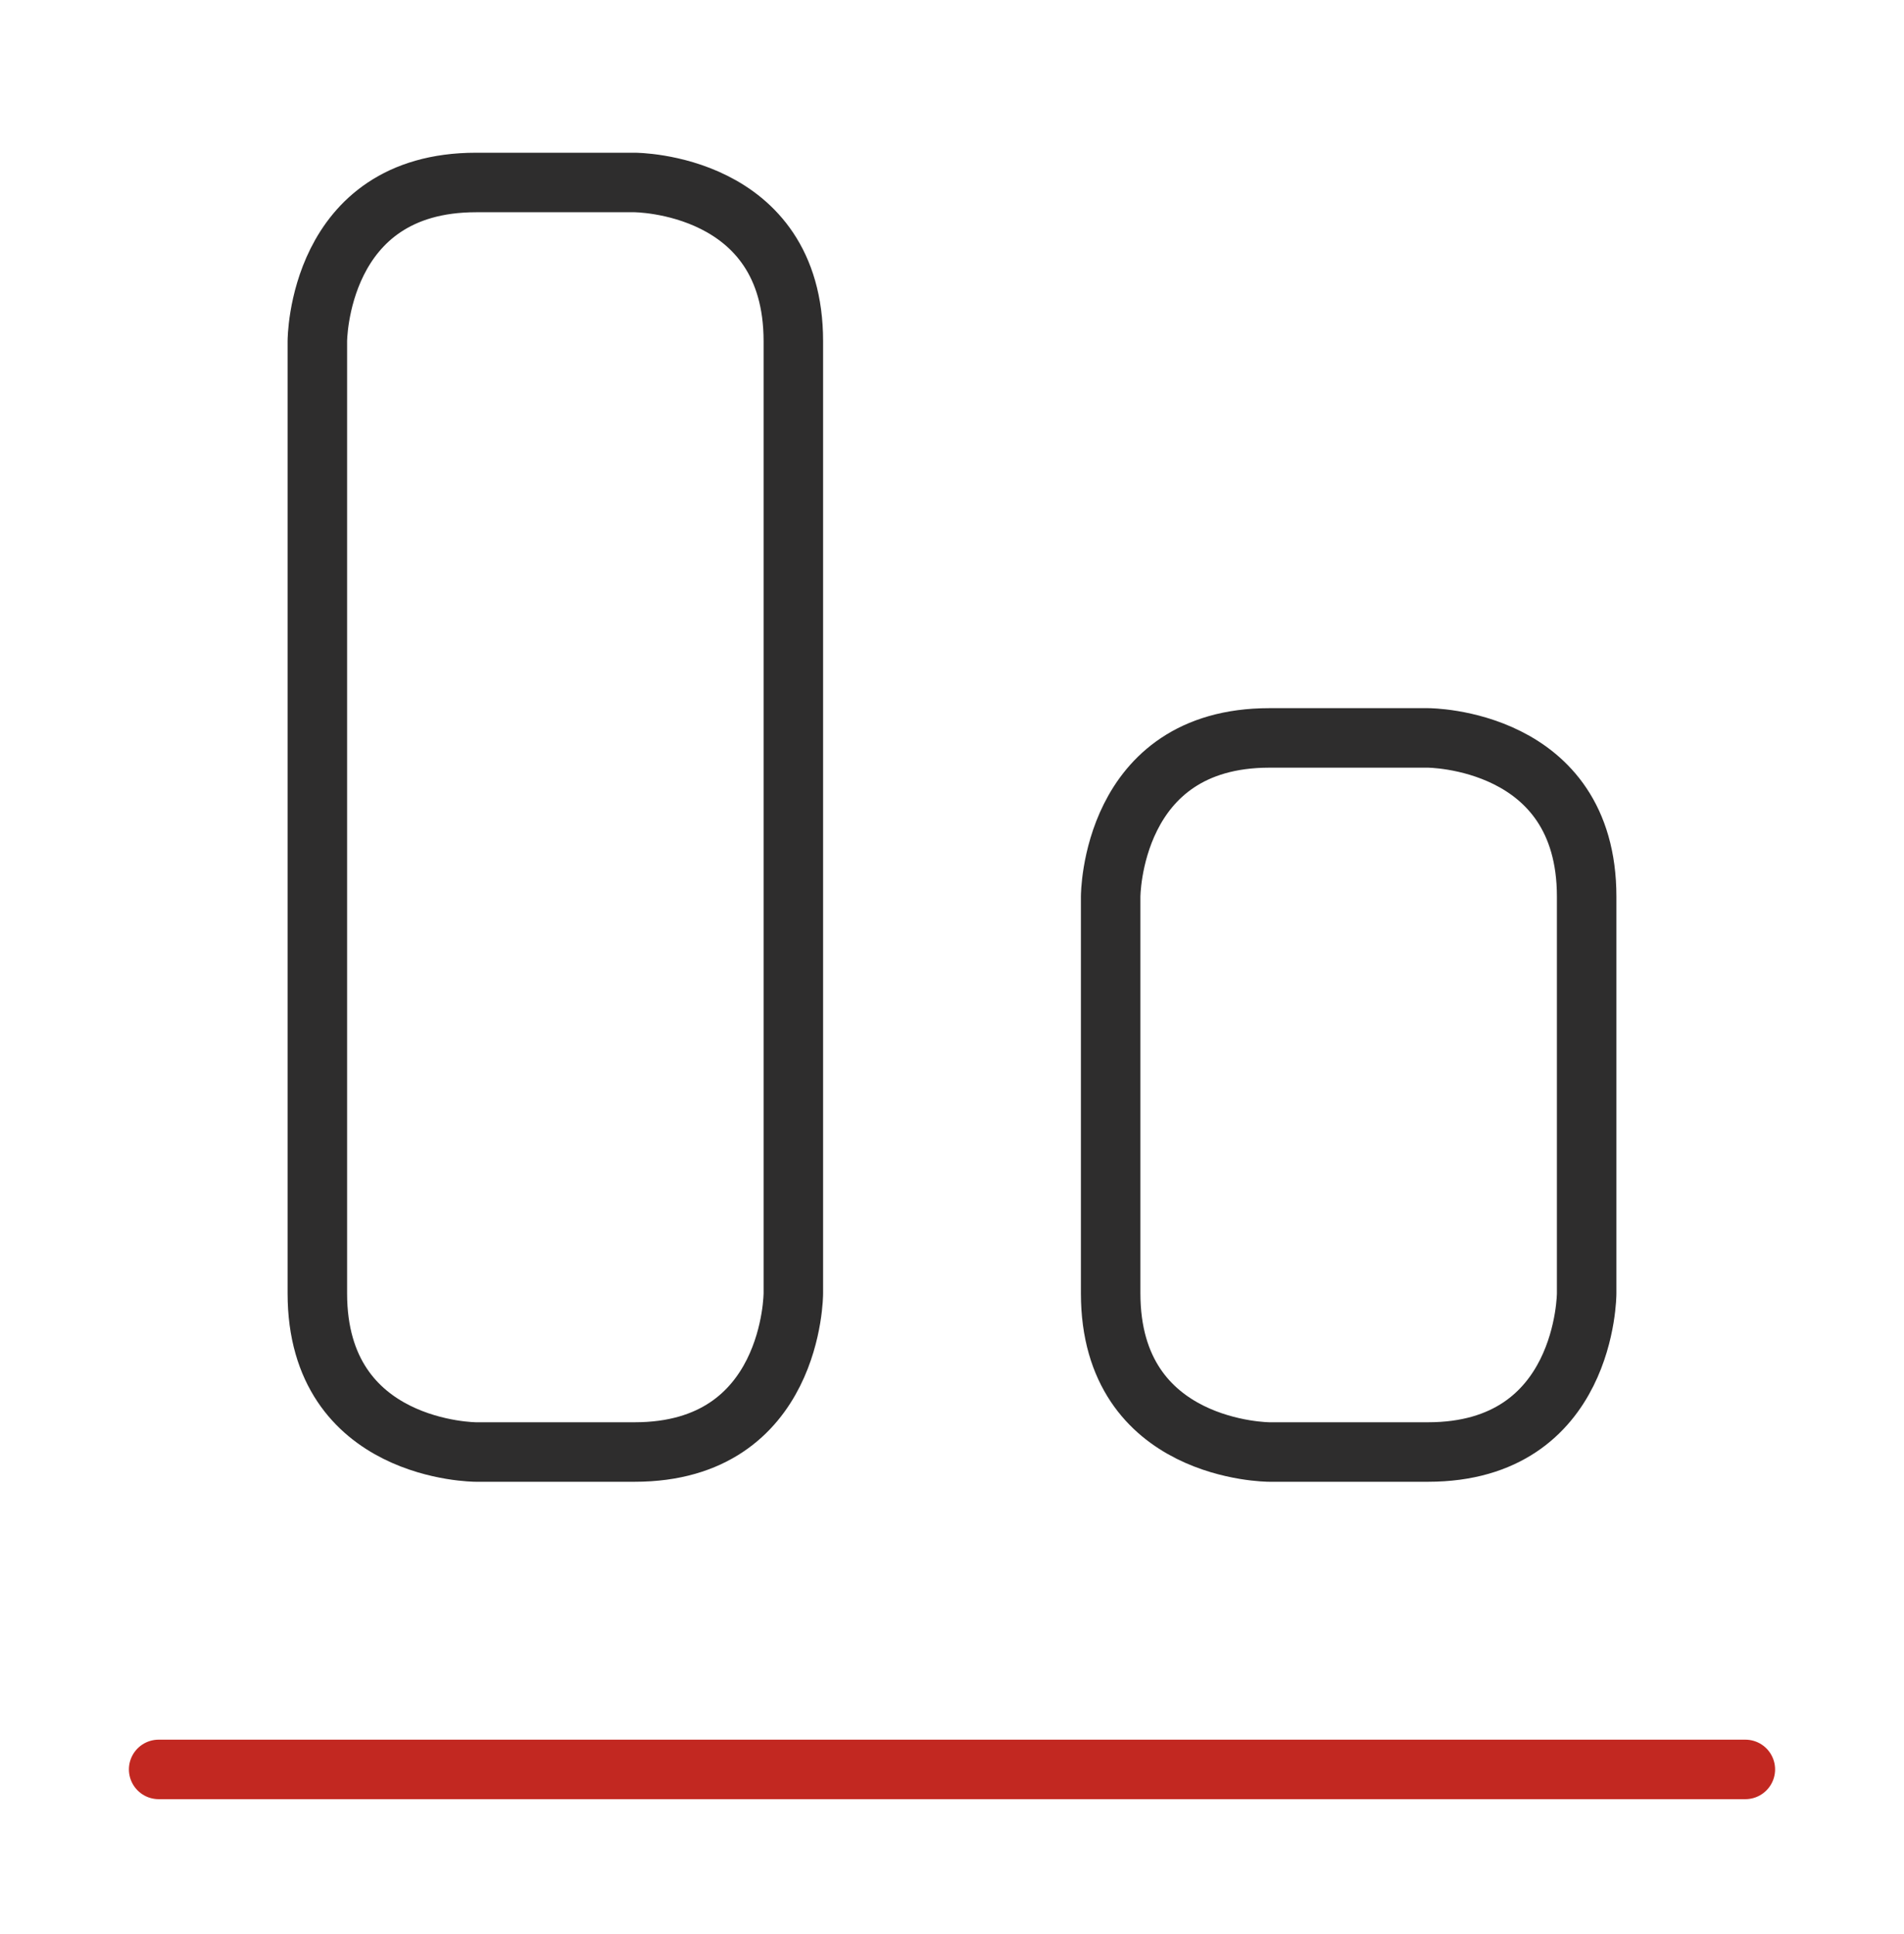 <svg width="64" height="65" viewBox="0 0 64 65" fill="none" xmlns="http://www.w3.org/2000/svg">
<path d="M16 6.133H21.333C21.333 6.133 26.667 6.133 26.667 11.467V43.467C26.667 43.467 26.667 48.8 21.333 48.8H16C16 48.8 10.667 48.8 10.667 43.467V11.467C10.667 11.467 10.667 6.133 16 6.133Z" stroke="#2E2D2D" stroke-width="2" stroke-linecap="round" stroke-linejoin="round"/>
<path d="M42.667 24.8H48C48 24.8 53.333 24.8 53.333 30.133V43.467C53.333 43.467 53.333 48.8 48 48.8H42.667C42.667 48.8 37.333 48.8 37.333 43.467V30.133C37.333 30.133 37.333 24.8 42.667 24.8Z" stroke="#2E2D2D" stroke-width="2" stroke-linecap="round" stroke-linejoin="round"/>
<path d="M58.667 59.467H5.333" stroke="#C22821" stroke-width="2" stroke-linecap="round" stroke-linejoin="round"/>
</svg>
